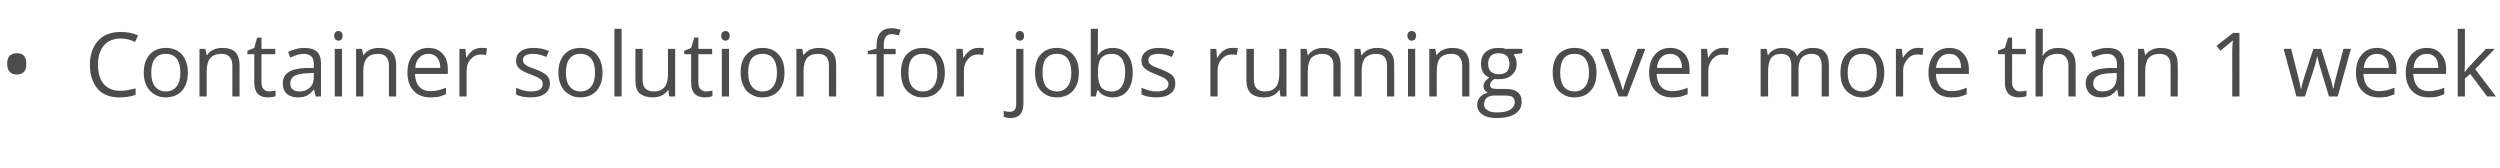 <?xml version="1.0" standalone="no"?><!DOCTYPE svg PUBLIC "-//W3C//DTD SVG 1.1//EN" "http://www.w3.org/Graphics/SVG/1.1/DTD/svg11.dtd"><svg xmlns="http://www.w3.org/2000/svg" version="1.1" width="798.3px" height="53.8px" viewBox="0 -9 798.3 53.8" style="top:-9px">  <desc>Container solution for jobs running over more than 1 week</desc>  <defs/>  <g id="Polygon69072">    <path d="M 2.3 11.4 C 2.3 10.3 2.5 9.4 3.1 8.8 C 3.6 8.3 4.4 8 5.4 8 C 6.3 8 7.1 8.2 7.6 8.8 C 8.2 9.4 8.4 10.3 8.4 11.4 C 8.4 12.5 8.2 13.4 7.6 14 C 7.1 14.5 6.3 14.8 5.4 14.8 C 4.4 14.8 3.6 14.5 3.1 13.9 C 2.5 13.3 2.3 12.5 2.3 11.4 Z M 43.1 4.4 C 41.6 3.6 40 3.3 38.5 3.3 C 36.3 3.3 34.5 4 33.2 5.5 C 31.9 7 31.3 9 31.3 11.6 C 31.3 14.3 31.9 16.4 33.1 17.8 C 34.4 19.3 36.2 20 38.5 20 C 39.9 20 41.5 19.7 43.3 19.2 C 43.3 19.2 43.3 21.3 43.3 21.3 C 41.9 21.8 40.2 22.1 38.1 22.1 C 35.1 22.1 32.8 21.2 31.2 19.4 C 29.6 17.5 28.7 15 28.7 11.6 C 28.7 9.5 29.1 7.7 29.9 6.1 C 30.7 4.5 31.8 3.3 33.3 2.4 C 34.8 1.6 36.5 1.2 38.5 1.2 C 40.7 1.2 42.5 1.6 44.1 2.3 C 44.13 2.34 43.1 4.4 43.1 4.4 C 43.1 4.4 43.13 4.37 43.1 4.4 Z M 60 14.2 C 60 16.7 59.3 18.6 58.1 20 C 56.8 21.4 55.1 22.1 52.9 22.1 C 51.5 22.1 50.3 21.8 49.3 21.1 C 48.2 20.5 47.4 19.6 46.8 18.4 C 46.2 17.2 45.9 15.8 45.9 14.2 C 45.9 11.7 46.6 9.7 47.8 8.4 C 49.1 7 50.8 6.3 53 6.3 C 55.1 6.3 56.8 7 58.1 8.4 C 59.3 9.8 60 11.7 60 14.2 Z M 48.3 14.2 C 48.3 16.1 48.7 17.6 49.5 18.6 C 50.3 19.6 51.4 20.2 52.9 20.2 C 54.5 20.2 55.6 19.6 56.4 18.6 C 57.2 17.6 57.6 16.1 57.6 14.2 C 57.6 12.2 57.2 10.8 56.4 9.7 C 55.6 8.7 54.4 8.2 52.9 8.2 C 51.4 8.2 50.3 8.7 49.5 9.7 C 48.7 10.7 48.3 12.2 48.3 14.2 Z M 74.2 21.8 C 74.2 21.8 74.17 11.94 74.2 11.9 C 74.2 10.7 73.9 9.8 73.3 9.2 C 72.8 8.5 71.9 8.2 70.7 8.2 C 69.1 8.2 67.9 8.7 67.2 9.5 C 66.4 10.4 66 11.8 66 13.8 C 66.04 13.8 66 21.8 66 21.8 L 63.7 21.8 L 63.7 6.6 L 65.6 6.6 L 66 8.6 C 66 8.6 66.1 8.64 66.1 8.6 C 66.6 7.9 67.2 7.3 68.1 6.9 C 68.9 6.5 69.9 6.3 70.9 6.3 C 72.8 6.3 74.2 6.7 75.1 7.6 C 76 8.5 76.5 9.9 76.5 11.9 C 76.48 11.86 76.5 21.8 76.5 21.8 L 74.2 21.8 Z M 85.9 20.2 C 86.3 20.2 86.7 20.1 87.1 20.1 C 87.5 20 87.8 20 88 19.9 C 88 19.9 88 21.7 88 21.7 C 87.8 21.8 87.4 21.9 86.9 22 C 86.4 22 86 22.1 85.6 22.1 C 82.6 22.1 81.2 20.5 81.2 17.4 C 81.17 17.42 81.2 8.3 81.2 8.3 L 79 8.3 L 79 7.2 L 81.2 6.3 L 82.1 3 L 83.5 3 L 83.5 6.6 L 87.9 6.6 L 87.9 8.3 L 83.5 8.3 C 83.5 8.3 83.48 17.33 83.5 17.3 C 83.5 18.2 83.7 18.9 84.1 19.4 C 84.6 19.9 85.2 20.2 85.9 20.2 Z M 100.8 21.8 L 100.3 19.6 C 100.3 19.6 100.21 19.64 100.2 19.6 C 99.4 20.6 98.7 21.2 97.9 21.6 C 97.2 21.9 96.2 22.1 95.1 22.1 C 93.6 22.1 92.4 21.7 91.5 20.9 C 90.7 20.1 90.3 19 90.3 17.6 C 90.3 14.5 92.7 12.9 97.6 12.7 C 97.65 12.75 100.2 12.7 100.2 12.7 C 100.2 12.7 100.24 11.72 100.2 11.7 C 100.2 10.5 100 9.6 99.5 9.1 C 98.9 8.5 98.1 8.2 97 8.2 C 95.7 8.2 94.3 8.6 92.7 9.4 C 92.7 9.4 92 7.6 92 7.6 C 92.7 7.2 93.5 6.9 94.4 6.7 C 95.3 6.4 96.2 6.3 97.1 6.3 C 99 6.3 100.3 6.7 101.2 7.5 C 102.1 8.3 102.5 9.6 102.5 11.4 C 102.49 11.4 102.5 21.8 102.5 21.8 L 100.8 21.8 Z M 95.6 20.2 C 97 20.2 98.1 19.8 98.9 19 C 99.8 18.2 100.2 17.1 100.2 15.7 C 100.18 15.68 100.2 14.3 100.2 14.3 C 100.2 14.3 97.87 14.4 97.9 14.4 C 96 14.5 94.7 14.8 93.9 15.3 C 93.1 15.8 92.7 16.6 92.7 17.6 C 92.7 18.5 92.9 19.1 93.4 19.5 C 93.9 20 94.7 20.2 95.6 20.2 Z M 109.2 21.8 L 106.9 21.8 L 106.9 6.6 L 109.2 6.6 L 109.2 21.8 Z M 106.7 2.4 C 106.7 1.9 106.9 1.5 107.1 1.3 C 107.4 1 107.7 0.9 108.1 0.9 C 108.5 0.9 108.8 1 109 1.3 C 109.3 1.5 109.4 1.9 109.4 2.4 C 109.4 2.9 109.3 3.3 109 3.6 C 108.8 3.8 108.5 4 108.1 4 C 107.7 4 107.4 3.8 107.1 3.6 C 106.9 3.3 106.7 2.9 106.7 2.4 Z M 124.2 21.8 C 124.2 21.8 124.17 11.94 124.2 11.9 C 124.2 10.7 123.9 9.8 123.3 9.2 C 122.8 8.5 121.9 8.2 120.7 8.2 C 119.1 8.2 117.9 8.7 117.2 9.5 C 116.4 10.4 116 11.8 116 13.8 C 116.04 13.8 116 21.8 116 21.8 L 113.7 21.8 L 113.7 6.6 L 115.6 6.6 L 116 8.6 C 116 8.6 116.1 8.64 116.1 8.6 C 116.6 7.9 117.2 7.3 118.1 6.9 C 118.9 6.5 119.9 6.3 120.9 6.3 C 122.8 6.3 124.2 6.7 125.1 7.6 C 126 8.5 126.5 9.9 126.5 11.9 C 126.48 11.86 126.5 21.8 126.5 21.8 L 124.2 21.8 Z M 137.4 22.1 C 135.2 22.1 133.4 21.4 132.1 20 C 130.8 18.7 130.1 16.7 130.1 14.3 C 130.1 11.8 130.7 9.9 131.9 8.4 C 133.2 7 134.8 6.3 136.8 6.3 C 138.7 6.3 140.2 6.9 141.4 8.2 C 142.5 9.4 143 11.1 143 13.1 C 143.03 13.14 143 14.6 143 14.6 C 143 14.6 132.52 14.6 132.5 14.6 C 132.6 16.4 133 17.7 133.9 18.7 C 134.7 19.6 135.9 20.1 137.5 20.1 C 139.1 20.1 140.8 19.7 142.4 19 C 142.4 19 142.4 21.1 142.4 21.1 C 141.6 21.4 140.8 21.7 140.1 21.9 C 139.3 22 138.5 22.1 137.4 22.1 Z M 136.8 8.2 C 135.6 8.2 134.6 8.6 133.9 9.4 C 133.1 10.2 132.7 11.3 132.6 12.7 C 132.6 12.7 140.6 12.7 140.6 12.7 C 140.6 11.3 140.2 10.1 139.6 9.4 C 138.9 8.6 138 8.2 136.8 8.2 Z M 153.7 6.3 C 154.3 6.3 154.9 6.3 155.5 6.4 C 155.5 6.4 155.2 8.6 155.2 8.6 C 154.5 8.4 154 8.4 153.5 8.4 C 152.3 8.4 151.2 8.9 150.3 9.9 C 149.4 10.9 149 12.1 149 13.6 C 149.01 13.62 149 21.8 149 21.8 L 146.7 21.8 L 146.7 6.6 L 148.6 6.6 L 148.9 9.4 C 148.9 9.4 148.98 9.38 149 9.4 C 149.5 8.4 150.2 7.6 151 7.1 C 151.8 6.5 152.7 6.3 153.7 6.3 Z M 175.6 17.6 C 175.6 19.1 175 20.2 174 20.9 C 172.9 21.7 171.4 22.1 169.5 22.1 C 167.5 22.1 165.9 21.8 164.8 21.1 C 164.8 21.1 164.8 19 164.8 19 C 165.5 19.4 166.3 19.6 167.2 19.9 C 168 20.1 168.8 20.2 169.6 20.2 C 170.8 20.2 171.7 20 172.4 19.6 C 173 19.2 173.3 18.6 173.3 17.8 C 173.3 17.2 173.1 16.7 172.6 16.3 C 172.1 15.9 171.1 15.4 169.6 14.8 C 168.1 14.3 167.1 13.8 166.5 13.4 C 165.9 13 165.5 12.6 165.2 12.1 C 164.9 11.6 164.8 11 164.8 10.3 C 164.8 9.1 165.3 8.1 166.3 7.4 C 167.3 6.6 168.7 6.3 170.4 6.3 C 172.1 6.3 173.7 6.6 175.3 7.3 C 175.3 7.3 174.4 9.2 174.4 9.2 C 172.9 8.5 171.5 8.2 170.3 8.2 C 169.2 8.2 168.4 8.4 167.8 8.7 C 167.2 9.1 167 9.5 167 10.1 C 167 10.6 167.1 10.9 167.3 11.2 C 167.5 11.5 167.8 11.7 168.3 12 C 168.7 12.3 169.6 12.6 171 13.1 C 172.8 13.8 174 14.5 174.6 15.1 C 175.3 15.8 175.6 16.6 175.6 17.6 Z M 192.4 14.2 C 192.4 16.7 191.7 18.6 190.5 20 C 189.2 21.4 187.5 22.1 185.3 22.1 C 183.9 22.1 182.7 21.8 181.7 21.1 C 180.6 20.5 179.8 19.6 179.2 18.4 C 178.6 17.2 178.3 15.8 178.3 14.2 C 178.3 11.7 179 9.7 180.2 8.4 C 181.4 7 183.2 6.3 185.4 6.3 C 187.5 6.3 189.2 7 190.5 8.4 C 191.7 9.8 192.4 11.7 192.4 14.2 Z M 180.7 14.2 C 180.7 16.1 181.1 17.6 181.9 18.6 C 182.7 19.6 183.8 20.2 185.3 20.2 C 186.9 20.2 188 19.6 188.8 18.6 C 189.6 17.6 190 16.1 190 14.2 C 190 12.2 189.6 10.8 188.8 9.7 C 188 8.7 186.8 8.2 185.3 8.2 C 183.8 8.2 182.7 8.7 181.9 9.7 C 181.1 10.7 180.7 12.2 180.7 14.2 Z M 198.5 21.8 L 196.2 21.8 L 196.2 0.2 L 198.5 0.2 L 198.5 21.8 Z M 205.2 6.6 C 205.2 6.6 205.2 16.45 205.2 16.4 C 205.2 17.7 205.5 18.6 206 19.2 C 206.6 19.8 207.5 20.2 208.7 20.2 C 210.3 20.2 211.5 19.7 212.2 18.8 C 212.9 18 213.3 16.5 213.3 14.6 C 213.31 14.57 213.3 6.6 213.3 6.6 L 215.6 6.6 L 215.6 21.8 L 213.7 21.8 L 213.4 19.8 C 213.4 19.8 213.26 19.76 213.3 19.8 C 212.8 20.5 212.1 21.1 211.3 21.5 C 210.4 21.9 209.5 22.1 208.4 22.1 C 206.6 22.1 205.2 21.6 204.2 20.8 C 203.3 19.9 202.9 18.5 202.9 16.5 C 202.86 16.53 202.9 6.6 202.9 6.6 L 205.2 6.6 Z M 225.4 20.2 C 225.8 20.2 226.2 20.1 226.6 20.1 C 227 20 227.3 20 227.5 19.9 C 227.5 19.9 227.5 21.7 227.5 21.7 C 227.3 21.8 226.9 21.9 226.4 22 C 225.9 22 225.5 22.1 225.1 22.1 C 222.2 22.1 220.7 20.5 220.7 17.4 C 220.68 17.42 220.7 8.3 220.7 8.3 L 218.5 8.3 L 218.5 7.2 L 220.7 6.3 L 221.7 3 L 223 3 L 223 6.6 L 227.4 6.6 L 227.4 8.3 L 223 8.3 C 223 8.3 222.99 17.33 223 17.3 C 223 18.2 223.2 18.9 223.6 19.4 C 224.1 19.9 224.7 20.2 225.4 20.2 Z M 232.8 21.8 L 230.5 21.8 L 230.5 6.6 L 232.8 6.6 L 232.8 21.8 Z M 230.3 2.4 C 230.3 1.9 230.4 1.5 230.7 1.3 C 231 1 231.3 0.9 231.7 0.9 C 232 0.9 232.4 1 232.6 1.3 C 232.9 1.5 233 1.9 233 2.4 C 233 2.9 232.9 3.3 232.6 3.6 C 232.4 3.8 232 4 231.7 4 C 231.3 4 231 3.8 230.7 3.6 C 230.4 3.3 230.3 2.9 230.3 2.4 Z M 250.5 14.2 C 250.5 16.7 249.9 18.6 248.6 20 C 247.4 21.4 245.6 22.1 243.4 22.1 C 242.1 22.1 240.9 21.8 239.8 21.1 C 238.7 20.5 237.9 19.6 237.4 18.4 C 236.8 17.2 236.5 15.8 236.5 14.2 C 236.5 11.7 237.1 9.7 238.4 8.4 C 239.6 7 241.3 6.3 243.5 6.3 C 245.7 6.3 247.4 7 248.6 8.4 C 249.9 9.8 250.5 11.7 250.5 14.2 Z M 238.9 14.2 C 238.9 16.1 239.3 17.6 240.1 18.6 C 240.8 19.6 242 20.2 243.5 20.2 C 245 20.2 246.2 19.6 246.9 18.6 C 247.7 17.6 248.1 16.1 248.1 14.2 C 248.1 12.2 247.7 10.8 246.9 9.7 C 246.2 8.7 245 8.2 243.5 8.2 C 242 8.2 240.8 8.7 240 9.7 C 239.3 10.7 238.9 12.2 238.9 14.2 Z M 264.7 21.8 C 264.7 21.8 264.71 11.94 264.7 11.9 C 264.7 10.7 264.4 9.8 263.9 9.2 C 263.3 8.5 262.4 8.2 261.2 8.2 C 259.6 8.2 258.4 8.7 257.7 9.5 C 257 10.4 256.6 11.8 256.6 13.8 C 256.59 13.8 256.6 21.8 256.6 21.8 L 254.3 21.8 L 254.3 6.6 L 256.2 6.6 L 256.5 8.6 C 256.5 8.6 256.64 8.64 256.6 8.6 C 257.1 7.9 257.8 7.3 258.6 6.9 C 259.5 6.5 260.4 6.3 261.5 6.3 C 263.3 6.3 264.7 6.7 265.6 7.6 C 266.6 8.5 267 9.9 267 11.9 C 267.02 11.86 267 21.8 267 21.8 L 264.7 21.8 Z M 286 8.3 L 282.2 8.3 L 282.2 21.8 L 279.9 21.8 L 279.9 8.3 L 277.1 8.3 L 277.1 7.3 L 279.9 6.5 C 279.9 6.5 279.85 5.62 279.9 5.6 C 279.9 1.9 281.5 0 284.8 0 C 285.6 0 286.5 0.2 287.6 0.5 C 287.6 0.5 287 2.3 287 2.3 C 286.1 2.1 285.4 1.9 284.7 1.9 C 283.9 1.9 283.2 2.2 282.8 2.8 C 282.4 3.4 282.2 4.3 282.2 5.6 C 282.16 5.57 282.2 6.6 282.2 6.6 L 286 6.6 L 286 8.3 Z M 301.7 14.2 C 301.7 16.7 301.1 18.6 299.8 20 C 298.5 21.4 296.8 22.1 294.6 22.1 C 293.2 22.1 292 21.8 291 21.1 C 289.9 20.5 289.1 19.6 288.5 18.4 C 288 17.2 287.7 15.8 287.7 14.2 C 287.7 11.7 288.3 9.7 289.5 8.4 C 290.8 7 292.5 6.3 294.7 6.3 C 296.8 6.3 298.5 7 299.8 8.4 C 301 9.8 301.7 11.7 301.7 14.2 Z M 290.1 14.2 C 290.1 16.1 290.4 17.6 291.2 18.6 C 292 19.6 293.2 20.2 294.7 20.2 C 296.2 20.2 297.3 19.6 298.1 18.6 C 298.9 17.6 299.3 16.1 299.3 14.2 C 299.3 12.2 298.9 10.8 298.1 9.7 C 297.3 8.7 296.2 8.2 294.6 8.2 C 293.1 8.2 292 8.7 291.2 9.7 C 290.4 10.7 290.1 12.2 290.1 14.2 Z M 312.4 6.3 C 313.1 6.3 313.7 6.3 314.2 6.4 C 314.2 6.4 313.9 8.6 313.9 8.6 C 313.3 8.4 312.7 8.4 312.2 8.4 C 311 8.4 309.9 8.9 309.1 9.9 C 308.2 10.9 307.8 12.1 307.8 13.6 C 307.76 13.62 307.8 21.8 307.8 21.8 L 305.4 21.8 L 305.4 6.6 L 307.4 6.6 L 307.6 9.4 C 307.6 9.4 307.73 9.38 307.7 9.4 C 308.3 8.4 309 7.6 309.8 7.1 C 310.6 6.5 311.4 6.3 312.4 6.3 Z M 326.8 24.1 C 326.8 27.2 325.4 28.7 322.6 28.7 C 321.8 28.7 321 28.5 320.5 28.3 C 320.5 28.3 320.5 26.4 320.5 26.4 C 321.1 26.6 321.8 26.7 322.4 26.7 C 323.1 26.7 323.6 26.5 324 26.1 C 324.3 25.7 324.5 25.1 324.5 24.3 C 324.48 24.31 324.5 6.6 324.5 6.6 L 326.8 6.6 L 326.8 24.1 C 326.8 24.1 326.79 24.14 326.8 24.1 Z M 324.3 2.4 C 324.3 1.9 324.4 1.5 324.7 1.3 C 324.9 1 325.3 0.9 325.7 0.9 C 326 0.9 326.3 1 326.6 1.3 C 326.9 1.5 327 1.9 327 2.4 C 327 2.9 326.9 3.3 326.6 3.6 C 326.3 3.8 326 4 325.7 4 C 325.3 4 324.9 3.8 324.7 3.6 C 324.4 3.3 324.3 2.9 324.3 2.4 Z M 344.5 14.2 C 344.5 16.7 343.9 18.6 342.6 20 C 341.3 21.4 339.6 22.1 337.4 22.1 C 336 22.1 334.8 21.8 333.8 21.1 C 332.7 20.5 331.9 19.6 331.3 18.4 C 330.8 17.2 330.5 15.8 330.5 14.2 C 330.5 11.7 331.1 9.7 332.3 8.4 C 333.6 7 335.3 6.3 337.5 6.3 C 339.6 6.3 341.3 7 342.6 8.4 C 343.9 9.8 344.5 11.7 344.5 14.2 Z M 332.9 14.2 C 332.9 16.1 333.3 17.6 334 18.6 C 334.8 19.6 336 20.2 337.5 20.2 C 339 20.2 340.1 19.6 340.9 18.6 C 341.7 17.6 342.1 16.1 342.1 14.2 C 342.1 12.2 341.7 10.8 340.9 9.7 C 340.1 8.7 339 8.2 337.4 8.2 C 335.9 8.2 334.8 8.7 334 9.7 C 333.2 10.7 332.9 12.2 332.9 14.2 Z M 350.6 8.6 C 351.6 7.1 353.2 6.3 355.3 6.3 C 357.4 6.3 358.9 7 360 8.4 C 361.1 9.7 361.7 11.7 361.7 14.2 C 361.7 16.7 361.1 18.6 360 20 C 358.9 21.4 357.3 22.1 355.3 22.1 C 354.4 22.1 353.4 21.9 352.6 21.5 C 351.8 21.2 351.1 20.6 350.6 19.8 C 350.56 19.84 350.4 19.8 350.4 19.8 L 349.9 21.8 L 348.3 21.8 L 348.3 0.2 L 350.6 0.2 C 350.6 0.2 350.56 5.41 350.6 5.4 C 350.6 6.6 350.5 7.6 350.5 8.6 C 350.45 8.59 350.6 8.6 350.6 8.6 C 350.6 8.6 350.56 8.59 350.6 8.6 Z M 355 8.2 C 353.4 8.2 352.3 8.7 351.6 9.6 C 350.9 10.5 350.6 12 350.6 14.2 C 350.6 16.3 350.9 17.8 351.6 18.8 C 352.3 19.7 353.5 20.2 355.1 20.2 C 356.5 20.2 357.5 19.6 358.2 18.6 C 358.9 17.6 359.3 16.1 359.3 14.1 C 359.3 12.2 358.9 10.7 358.2 9.7 C 357.5 8.7 356.5 8.2 355 8.2 Z M 375.3 17.6 C 375.3 19.1 374.8 20.2 373.7 20.9 C 372.7 21.7 371.2 22.1 369.3 22.1 C 367.3 22.1 365.7 21.8 364.5 21.1 C 364.5 21.1 364.5 19 364.5 19 C 365.3 19.4 366.1 19.6 366.9 19.9 C 367.7 20.1 368.5 20.2 369.3 20.2 C 370.5 20.2 371.5 20 372.1 19.6 C 372.8 19.2 373.1 18.6 373.1 17.8 C 373.1 17.2 372.8 16.7 372.3 16.3 C 371.8 15.9 370.8 15.4 369.3 14.8 C 367.9 14.3 366.9 13.8 366.3 13.4 C 365.7 13 365.2 12.6 364.9 12.1 C 364.6 11.6 364.5 11 364.5 10.3 C 364.5 9.1 365 8.1 366 7.4 C 367 6.6 368.4 6.3 370.2 6.3 C 371.8 6.3 373.4 6.6 375 7.3 C 375 7.3 374.2 9.2 374.2 9.2 C 372.6 8.5 371.3 8.2 370 8.2 C 368.9 8.2 368.1 8.4 367.5 8.7 C 367 9.1 366.7 9.5 366.7 10.1 C 366.7 10.6 366.8 10.9 367 11.2 C 367.2 11.5 367.6 11.7 368 12 C 368.5 12.3 369.4 12.6 370.7 13.1 C 372.5 13.8 373.7 14.5 374.4 15.1 C 375 15.8 375.3 16.6 375.3 17.6 Z M 393.4 6.3 C 394.1 6.3 394.7 6.3 395.3 6.4 C 395.3 6.4 394.9 8.6 394.9 8.6 C 394.3 8.4 393.7 8.4 393.3 8.4 C 392 8.4 391 8.9 390.1 9.9 C 389.2 10.9 388.8 12.1 388.8 13.6 C 388.78 13.62 388.8 21.8 388.8 21.8 L 386.5 21.8 L 386.5 6.6 L 388.4 6.6 L 388.6 9.4 C 388.6 9.4 388.76 9.38 388.8 9.4 C 389.3 8.4 390 7.6 390.8 7.1 C 391.6 6.5 392.5 6.3 393.4 6.3 Z M 400.4 6.6 C 400.4 6.6 400.38 16.45 400.4 16.4 C 400.4 17.7 400.7 18.6 401.2 19.2 C 401.8 19.8 402.7 20.2 403.9 20.2 C 405.5 20.2 406.6 19.7 407.4 18.8 C 408.1 18 408.5 16.5 408.5 14.6 C 408.49 14.57 408.5 6.6 408.5 6.6 L 410.8 6.6 L 410.8 21.8 L 408.9 21.8 L 408.6 19.8 C 408.6 19.8 408.44 19.76 408.4 19.8 C 408 20.5 407.3 21.1 406.5 21.5 C 405.6 21.9 404.7 22.1 403.6 22.1 C 401.7 22.1 400.4 21.6 399.4 20.8 C 398.5 19.9 398 18.5 398 16.5 C 398.04 16.53 398 6.6 398 6.6 L 400.4 6.6 Z M 425.8 21.8 C 425.8 21.8 425.75 11.94 425.8 11.9 C 425.8 10.7 425.5 9.8 424.9 9.2 C 424.3 8.5 423.5 8.2 422.2 8.2 C 420.7 8.2 419.5 8.7 418.7 9.5 C 418 10.4 417.6 11.8 417.6 13.8 C 417.63 13.8 417.6 21.8 417.6 21.8 L 415.3 21.8 L 415.3 6.6 L 417.2 6.6 L 417.6 8.6 C 417.6 8.6 417.68 8.64 417.7 8.6 C 418.2 7.9 418.8 7.3 419.7 6.9 C 420.5 6.5 421.5 6.3 422.5 6.3 C 424.4 6.3 425.7 6.7 426.7 7.6 C 427.6 8.5 428.1 9.9 428.1 11.9 C 428.06 11.86 428.1 21.8 428.1 21.8 L 425.8 21.8 Z M 442.9 21.8 C 442.9 21.8 442.92 11.94 442.9 11.9 C 442.9 10.7 442.6 9.8 442.1 9.2 C 441.5 8.5 440.6 8.2 439.4 8.2 C 437.8 8.2 436.7 8.7 435.9 9.5 C 435.2 10.4 434.8 11.8 434.8 13.8 C 434.8 13.8 434.8 21.8 434.8 21.8 L 432.5 21.8 L 432.5 6.6 L 434.4 6.6 L 434.7 8.6 C 434.7 8.6 434.85 8.64 434.9 8.6 C 435.3 7.9 436 7.3 436.8 6.9 C 437.7 6.5 438.6 6.3 439.7 6.3 C 441.5 6.3 442.9 6.7 443.8 7.6 C 444.8 8.5 445.2 9.9 445.2 11.9 C 445.23 11.86 445.2 21.8 445.2 21.8 L 442.9 21.8 Z M 451.9 21.8 L 449.6 21.8 L 449.6 6.6 L 451.9 6.6 L 451.9 21.8 Z M 449.4 2.4 C 449.4 1.9 449.6 1.5 449.8 1.3 C 450.1 1 450.4 0.9 450.8 0.9 C 451.2 0.9 451.5 1 451.8 1.3 C 452 1.5 452.2 1.9 452.2 2.4 C 452.2 2.9 452 3.3 451.8 3.6 C 451.5 3.8 451.2 4 450.8 4 C 450.4 4 450.1 3.8 449.8 3.6 C 449.6 3.3 449.4 2.9 449.4 2.4 Z M 466.9 21.8 C 466.9 21.8 466.88 11.94 466.9 11.9 C 466.9 10.7 466.6 9.8 466 9.2 C 465.5 8.5 464.6 8.2 463.4 8.2 C 461.8 8.2 460.6 8.7 459.9 9.5 C 459.1 10.4 458.8 11.8 458.8 13.8 C 458.75 13.8 458.8 21.8 458.8 21.8 L 456.4 21.8 L 456.4 6.6 L 458.3 6.6 L 458.7 8.6 C 458.7 8.6 458.81 8.64 458.8 8.6 C 459.3 7.9 459.9 7.3 460.8 6.9 C 461.7 6.5 462.6 6.3 463.7 6.3 C 465.5 6.3 466.9 6.7 467.8 7.6 C 468.7 8.5 469.2 9.9 469.2 11.9 C 469.19 11.86 469.2 21.8 469.2 21.8 L 466.9 21.8 Z M 486.1 6.6 L 486.1 8 C 486.1 8 483.27 8.35 483.3 8.3 C 483.5 8.7 483.8 9.1 484 9.6 C 484.2 10.1 484.3 10.7 484.3 11.4 C 484.3 12.9 483.8 14.1 482.7 15 C 481.7 15.9 480.3 16.3 478.5 16.3 C 478.1 16.3 477.7 16.3 477.3 16.2 C 476.3 16.7 475.8 17.4 475.8 18.2 C 475.8 18.6 476 18.9 476.3 19.1 C 476.6 19.3 477.2 19.4 478.1 19.4 C 478.1 19.4 480.8 19.4 480.8 19.4 C 482.4 19.4 483.7 19.7 484.6 20.4 C 485.5 21.1 485.9 22.1 485.9 23.5 C 485.9 25.2 485.2 26.4 483.9 27.3 C 482.5 28.2 480.5 28.7 477.9 28.7 C 475.9 28.7 474.4 28.3 473.3 27.5 C 472.2 26.8 471.7 25.7 471.7 24.4 C 471.7 23.5 472 22.7 472.6 22 C 473.2 21.3 474 20.9 475.1 20.6 C 474.7 20.4 474.4 20.2 474.1 19.8 C 473.9 19.4 473.7 19 473.7 18.5 C 473.7 17.9 473.9 17.5 474.2 17 C 474.5 16.6 474.9 16.2 475.6 15.8 C 474.8 15.5 474.1 14.9 473.6 14.2 C 473.2 13.4 472.9 12.5 472.9 11.5 C 472.9 9.8 473.4 8.5 474.4 7.6 C 475.4 6.7 476.8 6.3 478.7 6.3 C 479.5 6.3 480.2 6.4 480.8 6.6 C 480.82 6.55 486.1 6.6 486.1 6.6 Z M 473.9 24.4 C 473.9 25.2 474.3 25.8 475 26.2 C 475.7 26.7 476.7 26.9 478 26.9 C 479.9 26.9 481.3 26.6 482.3 26 C 483.2 25.4 483.7 24.6 483.7 23.7 C 483.7 22.8 483.4 22.3 482.9 21.9 C 482.4 21.6 481.4 21.5 480 21.5 C 480 21.5 477.3 21.5 477.3 21.5 C 476.2 21.5 475.4 21.7 474.8 22.2 C 474.2 22.7 473.9 23.4 473.9 24.4 Z M 475.2 11.4 C 475.2 12.5 475.5 13.3 476.1 13.9 C 476.7 14.4 477.5 14.7 478.6 14.7 C 480.9 14.7 482 13.6 482 11.4 C 482 9.1 480.8 8 478.6 8 C 477.5 8 476.6 8.3 476.1 8.8 C 475.5 9.4 475.2 10.3 475.2 11.4 Z M 509.8 14.2 C 509.8 16.7 509.2 18.6 507.9 20 C 506.7 21.4 504.9 22.1 502.7 22.1 C 501.4 22.1 500.1 21.8 499.1 21.1 C 498 20.5 497.2 19.6 496.6 18.4 C 496.1 17.2 495.8 15.8 495.8 14.2 C 495.8 11.7 496.4 9.7 497.6 8.4 C 498.9 7 500.6 6.3 502.8 6.3 C 505 6.3 506.7 7 507.9 8.4 C 509.2 9.8 509.8 11.7 509.8 14.2 Z M 498.2 14.2 C 498.2 16.1 498.6 17.6 499.3 18.6 C 500.1 19.6 501.3 20.2 502.8 20.2 C 504.3 20.2 505.4 19.6 506.2 18.6 C 507 17.6 507.4 16.1 507.4 14.2 C 507.4 12.2 507 10.8 506.2 9.7 C 505.4 8.7 504.3 8.2 502.8 8.2 C 501.2 8.2 500.1 8.7 499.3 9.7 C 498.6 10.7 498.2 12.2 498.2 14.2 Z M 516.9 21.8 L 511.1 6.6 L 513.6 6.6 C 513.6 6.6 516.84 15.6 516.8 15.6 C 517.6 17.7 518 19.1 518.1 19.7 C 518.1 19.7 518.3 19.7 518.3 19.7 C 518.4 19.2 518.7 18.2 519.2 16.7 C 519.8 15.1 521 11.7 522.9 6.6 C 522.88 6.55 525.4 6.6 525.4 6.6 L 519.6 21.8 L 516.9 21.8 Z M 533.9 22.1 C 531.7 22.1 529.9 21.4 528.6 20 C 527.3 18.7 526.6 16.7 526.6 14.3 C 526.6 11.8 527.2 9.9 528.5 8.4 C 529.7 7 531.3 6.3 533.3 6.3 C 535.2 6.3 536.8 6.9 537.9 8.2 C 539 9.4 539.5 11.1 539.5 13.1 C 539.54 13.14 539.5 14.6 539.5 14.6 C 539.5 14.6 529.03 14.6 529 14.6 C 529.1 16.4 529.5 17.7 530.4 18.7 C 531.2 19.6 532.5 20.1 534 20.1 C 535.7 20.1 537.3 19.7 538.9 19 C 538.9 19 538.9 21.1 538.9 21.1 C 538.1 21.4 537.3 21.7 536.6 21.9 C 535.8 22 535 22.1 533.9 22.1 Z M 533.3 8.2 C 532.1 8.2 531.1 8.6 530.4 9.4 C 529.6 10.2 529.2 11.3 529.1 12.7 C 529.1 12.7 537.1 12.7 537.1 12.7 C 537.1 11.3 536.7 10.1 536.1 9.4 C 535.4 8.6 534.5 8.2 533.3 8.2 Z M 550.2 6.3 C 550.8 6.3 551.4 6.3 552 6.4 C 552 6.4 551.7 8.6 551.7 8.6 C 551 8.4 550.5 8.4 550 8.4 C 548.8 8.4 547.7 8.9 546.8 9.9 C 546 10.9 545.5 12.1 545.5 13.6 C 545.52 13.62 545.5 21.8 545.5 21.8 L 543.2 21.8 L 543.2 6.6 L 545.1 6.6 L 545.4 9.4 C 545.4 9.4 545.49 9.38 545.5 9.4 C 546.1 8.4 546.7 7.6 547.5 7.1 C 548.3 6.5 549.2 6.3 550.2 6.3 Z M 581.7 21.8 C 581.7 21.8 581.68 11.88 581.7 11.9 C 581.7 10.7 581.4 9.8 580.9 9.1 C 580.4 8.5 579.6 8.2 578.5 8.2 C 577 8.2 576 8.7 575.3 9.5 C 574.6 10.3 574.3 11.6 574.3 13.3 C 574.27 13.29 574.3 21.8 574.3 21.8 L 572 21.8 C 572 21.8 571.96 11.88 572 11.9 C 572 10.7 571.7 9.8 571.2 9.1 C 570.7 8.5 569.8 8.2 568.7 8.2 C 567.3 8.2 566.2 8.7 565.6 9.5 C 564.9 10.4 564.6 11.8 564.6 13.8 C 564.55 13.8 564.6 21.8 564.6 21.8 L 562.2 21.8 L 562.2 6.6 L 564.1 6.6 L 564.5 8.6 C 564.5 8.6 564.61 8.64 564.6 8.6 C 565 7.9 565.7 7.3 566.5 6.9 C 567.2 6.5 568.1 6.3 569.1 6.3 C 571.5 6.3 573.1 7.1 573.8 8.9 C 573.8 8.9 573.9 8.9 573.9 8.9 C 574.4 8.1 575 7.4 575.9 7 C 576.7 6.5 577.7 6.3 578.8 6.3 C 580.6 6.3 581.8 6.7 582.7 7.6 C 583.6 8.5 584 9.9 584 11.9 C 583.99 11.86 584 21.8 584 21.8 L 581.7 21.8 Z M 601.7 14.2 C 601.7 16.7 601 18.6 599.8 20 C 598.5 21.4 596.8 22.1 594.6 22.1 C 593.2 22.1 592 21.8 591 21.1 C 589.9 20.5 589.1 19.6 588.5 18.4 C 587.9 17.2 587.7 15.8 587.7 14.2 C 587.7 11.7 588.3 9.7 589.5 8.4 C 590.8 7 592.5 6.3 594.7 6.3 C 596.8 6.3 598.5 7 599.8 8.4 C 601 9.8 601.7 11.7 601.7 14.2 Z M 590 14.2 C 590 16.1 590.4 17.6 591.2 18.6 C 592 19.6 593.1 20.2 594.7 20.2 C 596.2 20.2 597.3 19.6 598.1 18.6 C 598.9 17.6 599.3 16.1 599.3 14.2 C 599.3 12.2 598.9 10.8 598.1 9.7 C 597.3 8.7 596.2 8.2 594.6 8.2 C 593.1 8.2 592 8.7 591.2 9.7 C 590.4 10.7 590 12.2 590 14.2 Z M 612.4 6.3 C 613.1 6.3 613.7 6.3 614.2 6.4 C 614.2 6.4 613.9 8.6 613.9 8.6 C 613.3 8.4 612.7 8.4 612.2 8.4 C 611 8.4 609.9 8.9 609.1 9.9 C 608.2 10.9 607.7 12.1 607.7 13.6 C 607.75 13.62 607.7 21.8 607.7 21.8 L 605.4 21.8 L 605.4 6.6 L 607.3 6.6 L 607.6 9.4 C 607.6 9.4 607.72 9.38 607.7 9.4 C 608.3 8.4 609 7.6 609.8 7.1 C 610.6 6.5 611.4 6.3 612.4 6.3 Z M 623.1 22.1 C 620.8 22.1 619.1 21.4 617.8 20 C 616.5 18.7 615.8 16.7 615.8 14.3 C 615.8 11.8 616.4 9.9 617.6 8.4 C 618.8 7 620.5 6.3 622.5 6.3 C 624.4 6.3 625.9 6.9 627 8.2 C 628.1 9.4 628.7 11.1 628.7 13.1 C 628.7 13.14 628.7 14.6 628.7 14.6 C 628.7 14.6 618.19 14.6 618.2 14.6 C 618.2 16.4 618.7 17.7 619.5 18.7 C 620.4 19.6 621.6 20.1 623.2 20.1 C 624.8 20.1 626.4 19.7 628 19 C 628 19 628 21.1 628 21.1 C 627.2 21.4 626.5 21.7 625.7 21.9 C 625 22 624.1 22.1 623.1 22.1 Z M 622.5 8.2 C 621.2 8.2 620.3 8.6 619.5 9.4 C 618.8 10.2 618.4 11.3 618.2 12.7 C 618.2 12.7 626.2 12.7 626.2 12.7 C 626.2 11.3 625.9 10.1 625.2 9.4 C 624.6 8.6 623.7 8.2 622.5 8.2 Z M 645 20.2 C 645.4 20.2 645.8 20.1 646.1 20.1 C 646.5 20 646.8 20 647.1 19.9 C 647.1 19.9 647.1 21.7 647.1 21.7 C 646.8 21.8 646.4 21.9 645.9 22 C 645.5 22 645 22.1 644.6 22.1 C 641.7 22.1 640.2 20.5 640.2 17.4 C 640.21 17.42 640.2 8.3 640.2 8.3 L 638 8.3 L 638 7.2 L 640.2 6.3 L 641.2 3 L 642.5 3 L 642.5 6.6 L 646.9 6.6 L 646.9 8.3 L 642.5 8.3 C 642.5 8.3 642.52 17.33 642.5 17.3 C 642.5 18.2 642.7 18.9 643.2 19.4 C 643.6 19.9 644.2 20.2 645 20.2 Z M 660.5 21.8 C 660.5 21.8 660.47 11.94 660.5 11.9 C 660.5 10.7 660.2 9.8 659.6 9.2 C 659.1 8.5 658.2 8.2 657 8.2 C 655.4 8.2 654.2 8.7 653.4 9.5 C 652.7 10.4 652.3 11.8 652.3 13.8 C 652.34 13.83 652.3 21.8 652.3 21.8 L 650 21.8 L 650 0.2 L 652.3 0.2 C 652.3 0.2 652.34 6.71 652.3 6.7 C 652.3 7.5 652.3 8.2 652.2 8.7 C 652.2 8.7 652.4 8.7 652.4 8.7 C 652.8 7.9 653.5 7.4 654.3 6.9 C 655.2 6.5 656.1 6.3 657.2 6.3 C 659.1 6.3 660.4 6.7 661.4 7.6 C 662.3 8.5 662.8 9.9 662.8 11.9 C 662.78 11.86 662.8 21.8 662.8 21.8 L 660.5 21.8 Z M 676.5 21.8 L 676.1 19.6 C 676.1 19.6 675.98 19.64 676 19.6 C 675.2 20.6 674.5 21.2 673.7 21.6 C 672.9 21.9 672 22.1 670.9 22.1 C 669.4 22.1 668.2 21.7 667.3 20.9 C 666.5 20.1 666 19 666 17.6 C 666 14.5 668.5 12.9 673.4 12.7 C 673.41 12.75 676 12.7 676 12.7 C 676 12.7 676 11.72 676 11.7 C 676 10.5 675.7 9.6 675.2 9.1 C 674.7 8.5 673.9 8.2 672.8 8.2 C 671.5 8.2 670.1 8.6 668.4 9.4 C 668.4 9.4 667.7 7.6 667.7 7.6 C 668.5 7.2 669.3 6.9 670.2 6.7 C 671.1 6.4 672 6.3 672.9 6.3 C 674.7 6.3 676.1 6.7 676.9 7.5 C 677.8 8.3 678.3 9.6 678.3 11.4 C 678.26 11.4 678.3 21.8 678.3 21.8 L 676.5 21.8 Z M 671.3 20.2 C 672.8 20.2 673.9 19.8 674.7 19 C 675.5 18.2 675.9 17.1 675.9 15.7 C 675.95 15.68 675.9 14.3 675.9 14.3 C 675.9 14.3 673.64 14.4 673.6 14.4 C 671.8 14.5 670.5 14.8 669.7 15.3 C 668.9 15.8 668.4 16.6 668.4 17.6 C 668.4 18.5 668.7 19.1 669.2 19.5 C 669.7 20 670.4 20.2 671.3 20.2 Z M 693.1 21.8 C 693.1 21.8 693.14 11.94 693.1 11.9 C 693.1 10.7 692.9 9.8 692.3 9.2 C 691.7 8.5 690.8 8.2 689.6 8.2 C 688 8.2 686.9 8.7 686.1 9.5 C 685.4 10.4 685 11.8 685 13.8 C 685.01 13.8 685 21.8 685 21.8 L 682.7 21.8 L 682.7 6.6 L 684.6 6.6 L 685 8.6 C 685 8.6 685.07 8.64 685.1 8.6 C 685.5 7.9 686.2 7.3 687.1 6.9 C 687.9 6.5 688.9 6.3 689.9 6.3 C 691.7 6.3 693.1 6.7 694.1 7.6 C 695 8.5 695.4 9.9 695.4 11.9 C 695.45 11.86 695.4 21.8 695.4 21.8 L 693.1 21.8 Z M 715.1 21.8 L 712.8 21.8 C 712.8 21.8 712.84 7.31 712.8 7.3 C 712.8 6.1 712.9 5 713 3.9 C 712.8 4.1 712.5 4.3 712.3 4.5 C 712.1 4.7 711 5.6 709 7.2 C 708.99 7.21 707.8 5.6 707.8 5.6 L 713.1 1.5 L 715.1 1.5 L 715.1 21.8 Z M 743.7 21.8 C 743.7 21.8 740.95 12.86 741 12.9 C 740.8 12.3 740.4 11.1 740 9.1 C 740 9.1 739.9 9.1 739.9 9.1 C 739.5 10.8 739.2 12 738.9 12.9 C 738.88 12.89 736 21.8 736 21.8 L 733.3 21.8 L 729.2 6.6 C 729.2 6.6 731.59 6.55 731.6 6.6 C 732.6 10.4 733.3 13.3 733.8 15.3 C 734.3 17.3 734.6 18.7 734.7 19.4 C 734.7 19.4 734.8 19.4 734.8 19.4 C 734.9 18.8 735.1 18.1 735.3 17.3 C 735.6 16.5 735.7 15.8 735.9 15.3 C 735.92 15.31 738.7 6.6 738.7 6.6 L 741.2 6.6 C 741.2 6.6 743.94 15.31 743.9 15.3 C 744.5 16.9 744.8 18.2 745 19.3 C 745 19.3 745.1 19.3 745.1 19.3 C 745.2 19 745.3 18.5 745.4 17.8 C 745.6 17.1 746.5 13.3 748.3 6.6 C 748.31 6.55 750.7 6.6 750.7 6.6 L 746.5 21.8 L 743.7 21.8 Z M 759.6 22.1 C 757.4 22.1 755.6 21.4 754.3 20 C 753 18.7 752.3 16.7 752.3 14.3 C 752.3 11.8 752.9 9.9 754.2 8.4 C 755.4 7 757 6.3 759 6.3 C 760.9 6.3 762.5 6.9 763.6 8.2 C 764.7 9.4 765.2 11.1 765.2 13.1 C 765.24 13.14 765.2 14.6 765.2 14.6 C 765.2 14.6 754.74 14.6 754.7 14.6 C 754.8 16.4 755.2 17.7 756.1 18.7 C 757 19.6 758.2 20.1 759.7 20.1 C 761.4 20.1 763 19.7 764.6 19 C 764.6 19 764.6 21.1 764.6 21.1 C 763.8 21.4 763 21.7 762.3 21.9 C 761.5 22 760.7 22.1 759.6 22.1 Z M 759 8.2 C 757.8 8.2 756.8 8.6 756.1 9.4 C 755.4 10.2 754.9 11.3 754.8 12.7 C 754.8 12.7 762.8 12.7 762.8 12.7 C 762.8 11.3 762.4 10.1 761.8 9.4 C 761.1 8.6 760.2 8.2 759 8.2 Z M 775.5 22.1 C 773.3 22.1 771.5 21.4 770.2 20 C 768.9 18.7 768.2 16.7 768.2 14.3 C 768.2 11.8 768.8 9.9 770 8.4 C 771.2 7 772.9 6.3 774.9 6.3 C 776.8 6.3 778.3 6.9 779.4 8.2 C 780.6 9.4 781.1 11.1 781.1 13.1 C 781.12 13.14 781.1 14.6 781.1 14.6 C 781.1 14.6 770.61 14.6 770.6 14.6 C 770.7 16.4 771.1 17.7 772 18.7 C 772.8 19.6 774 20.1 775.6 20.1 C 777.2 20.1 778.9 19.7 780.5 19 C 780.5 19 780.5 21.1 780.5 21.1 C 779.6 21.4 778.9 21.7 778.1 21.9 C 777.4 22 776.5 22.1 775.5 22.1 Z M 774.9 8.2 C 773.7 8.2 772.7 8.6 772 9.4 C 771.2 10.2 770.8 11.3 770.7 12.7 C 770.7 12.7 778.6 12.7 778.6 12.7 C 778.6 11.3 778.3 10.1 777.7 9.4 C 777 8.6 776.1 8.2 774.9 8.2 Z M 787.1 14 C 787.5 13.4 788.1 12.7 788.9 11.8 C 788.89 11.77 793.8 6.6 793.8 6.6 L 796.6 6.6 L 790.4 13.1 L 797 21.8 L 794.2 21.8 L 788.8 14.6 L 787.1 16.1 L 787.1 21.8 L 784.8 21.8 L 784.8 0.2 L 787.1 0.2 C 787.1 0.2 787.07 11.63 787.1 11.6 C 787.1 12.1 787 12.9 787 14 C 787 14 787.1 14 787.1 14 Z " stroke="none" fill="#4c4c4c"/>  </g></svg>